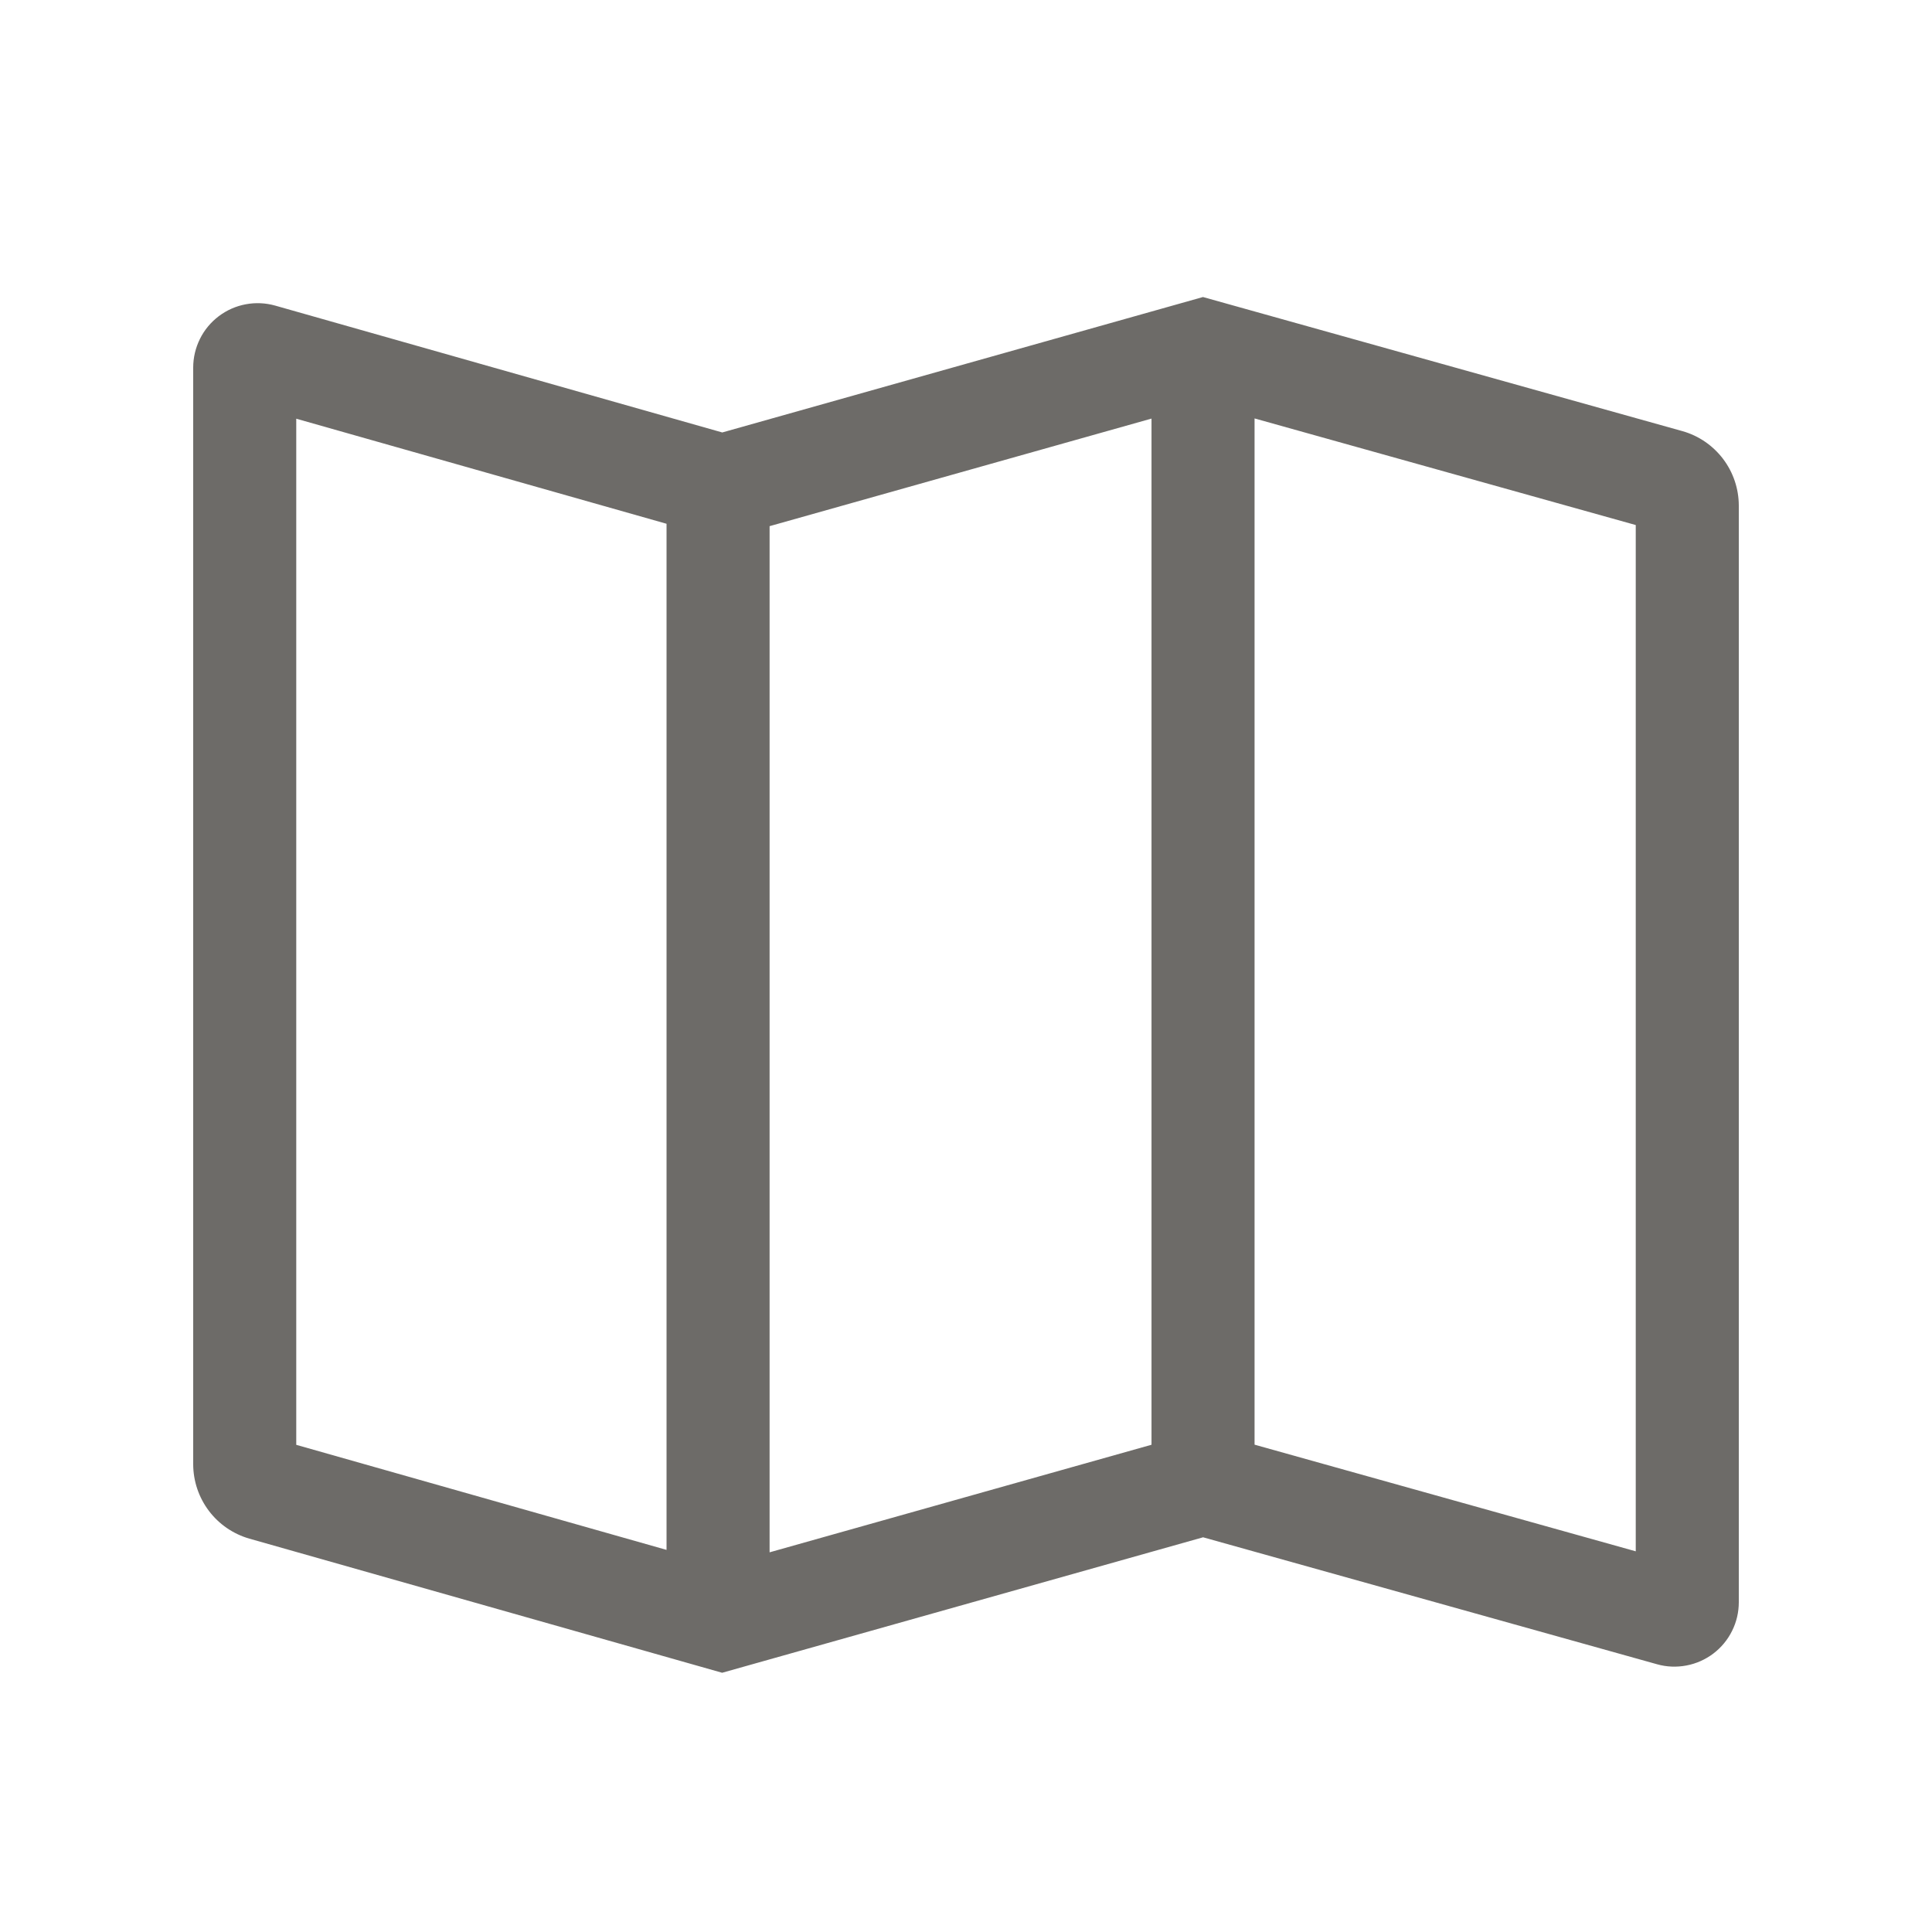 <svg width="50" height="50" viewBox="0 0 50 50" fill="none" xmlns="http://www.w3.org/2000/svg">
<path d="M43.539 11.157L31.133 7.687L18.692 11.192L7.122 7.909C6.874 7.839 6.613 7.827 6.359 7.875C6.106 7.922 5.867 8.028 5.662 8.183C5.456 8.339 5.289 8.539 5.175 8.77C5.06 9.001 5 9.255 5 9.513V37.896C5.001 38.331 5.144 38.754 5.406 39.101C5.668 39.448 6.036 39.7 6.454 39.82L18.689 43.291L31.136 39.785L42.885 43.071C43.132 43.141 43.393 43.151 43.645 43.103C43.898 43.055 44.136 42.949 44.341 42.794C44.546 42.638 44.712 42.438 44.826 42.207C44.941 41.977 45 41.723 45 41.466V13.083C44.999 12.647 44.856 12.223 44.592 11.875C44.328 11.528 43.959 11.275 43.539 11.157ZM17.25 40.111L7.667 37.392V10.836L17.25 13.555V40.111ZM29.801 37.39L19.917 40.174V13.617L29.801 10.833V37.39ZM42.333 40.148L32.468 37.388V10.829L42.333 13.588V40.148Z" fill="#6D6B68"/>
</svg>
